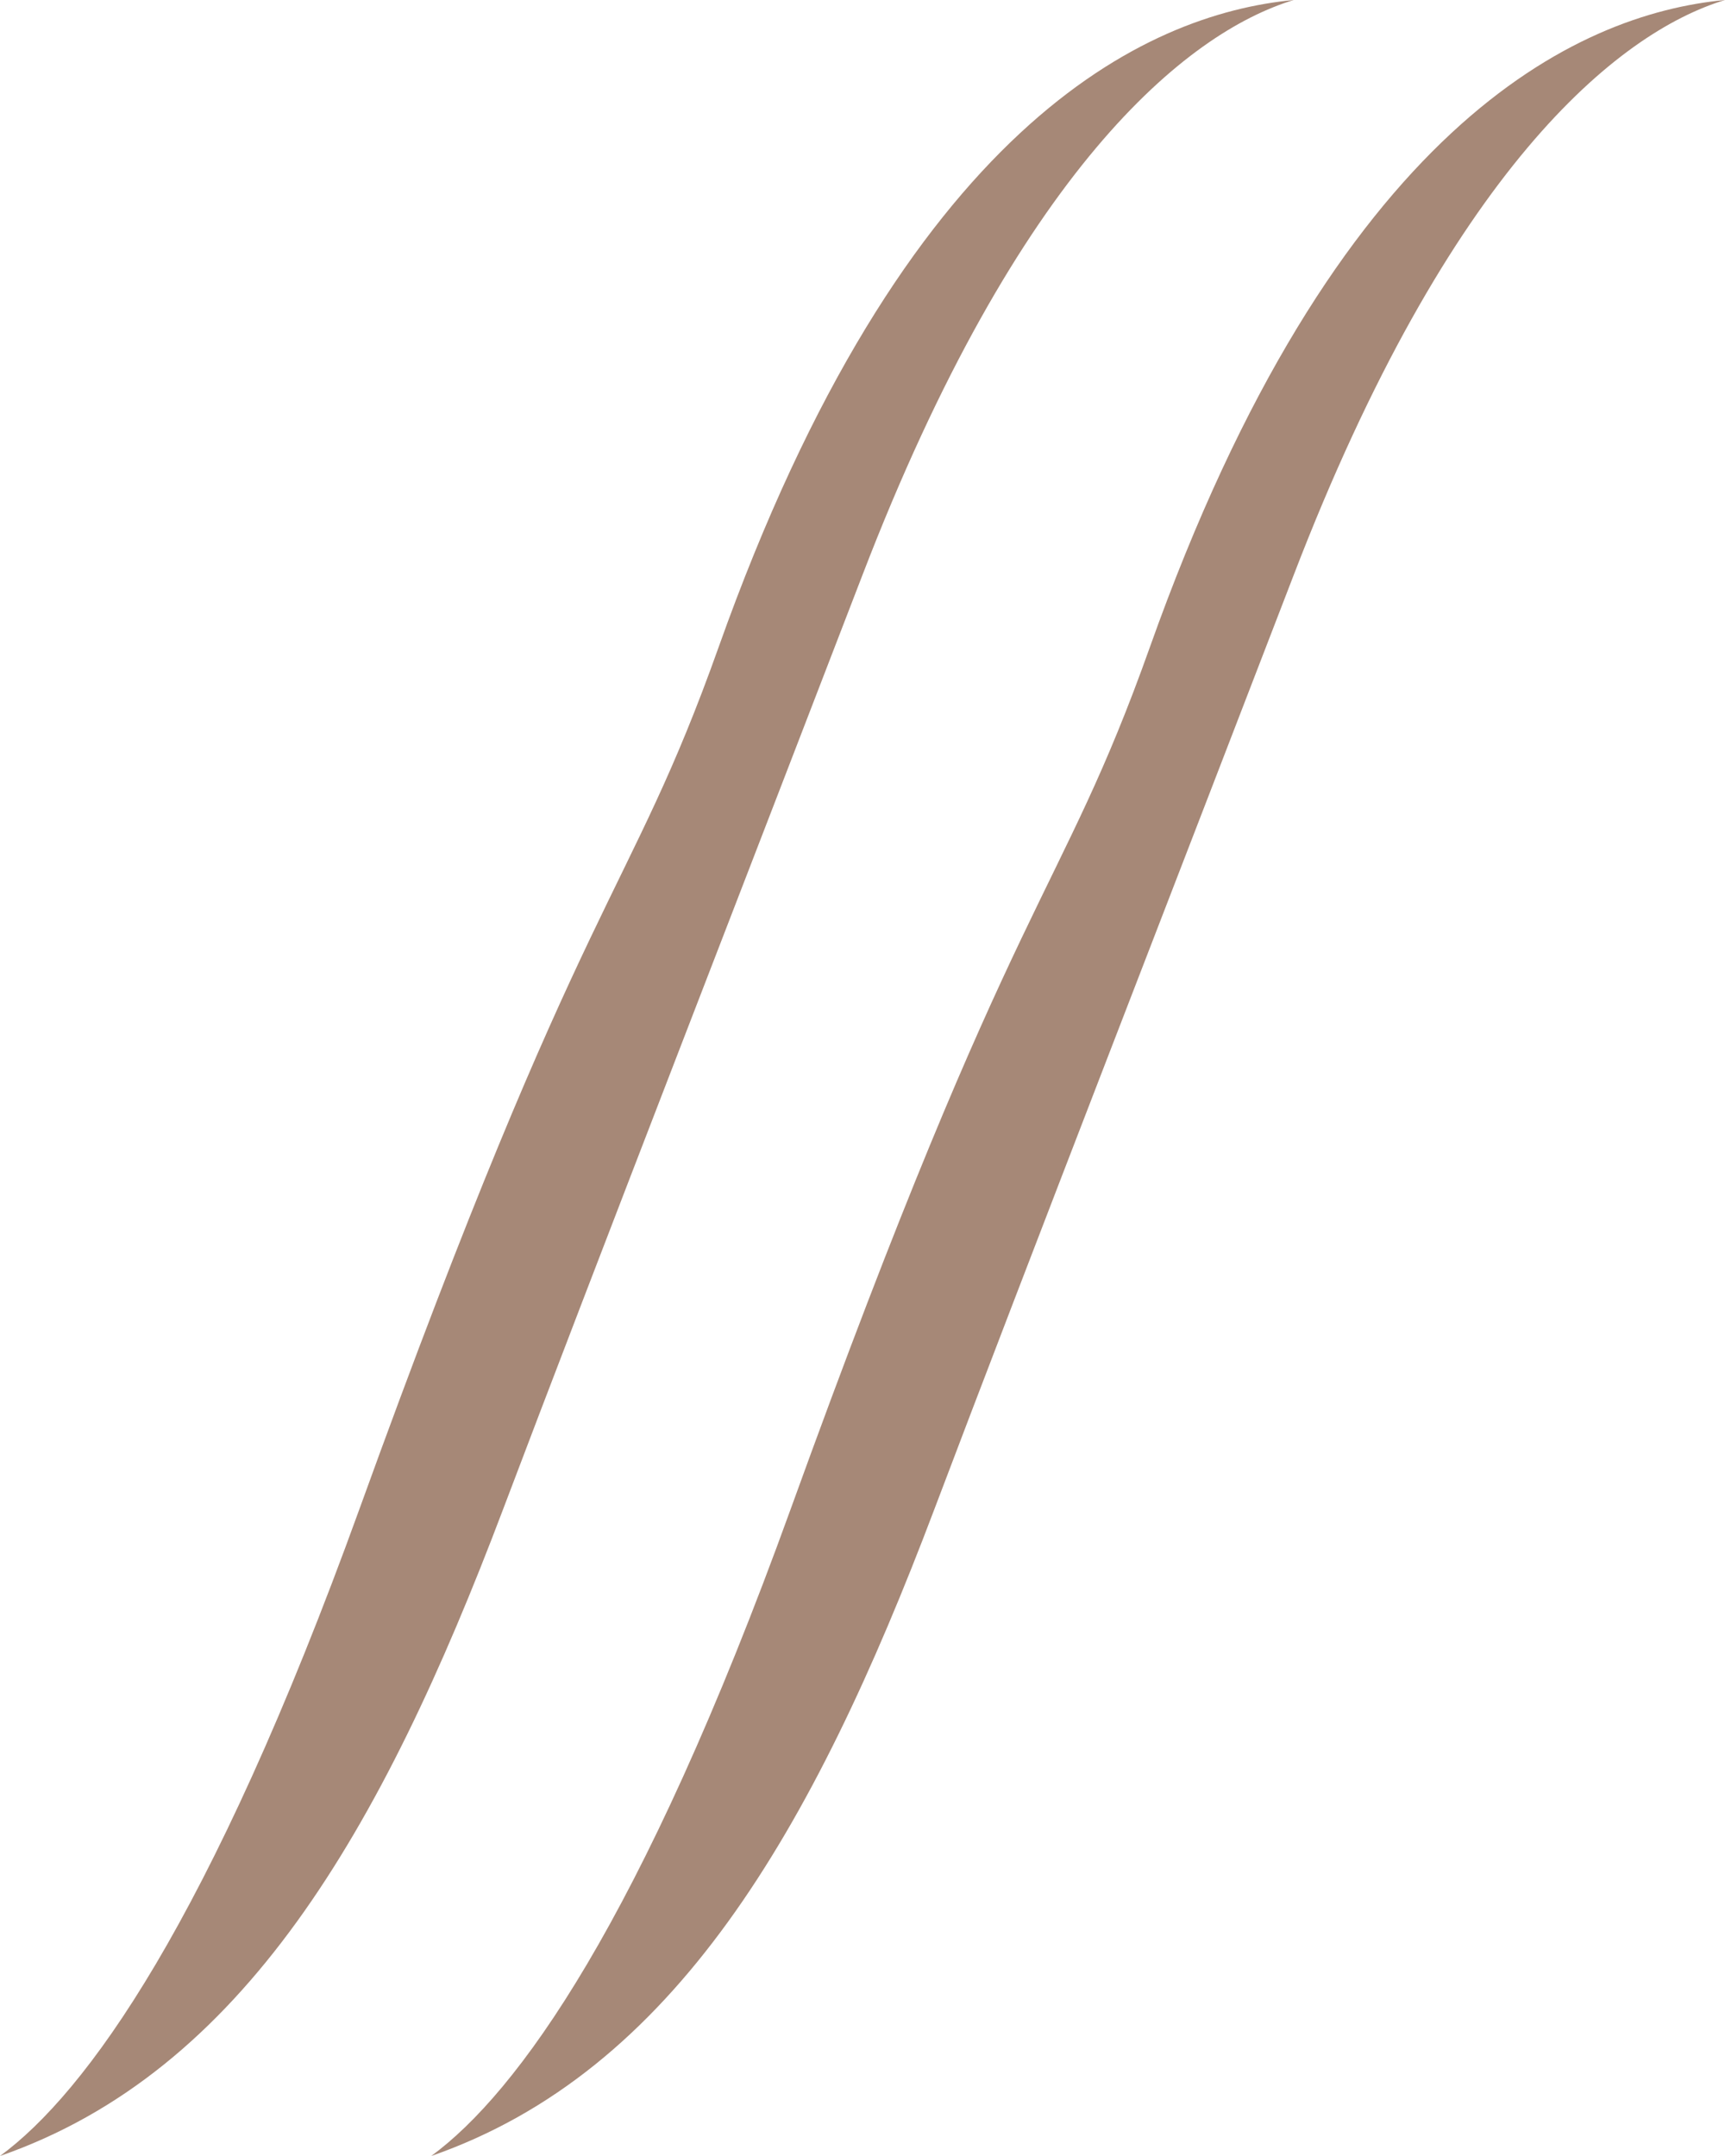 <?xml version="1.0" encoding="UTF-8"?> <svg xmlns="http://www.w3.org/2000/svg" width="24" height="30" viewBox="0 0 24 30" fill="none"><path d="M24 0C21.927 0.196 18.578 1.752 16 9C14.731 12.567 14.157 12.271 11 21C8.918 26.756 7.197 29.121 6 30V30C9.373 28.825 11.304 25.486 13 21C14.212 17.794 16.64 11.538 18 8C20.165 2.368 22.499 0.456 24 0V0Z" fill="#A68877"></path><path d="M18 0C15.927 0.196 12.578 1.752 10 9C8.731 12.567 8.157 12.271 5 21C2.918 26.756 1.197 29.121 0 30V30C3.374 28.825 5.304 25.486 7 21C8.212 17.794 10.64 11.538 12 8C14.165 2.368 16.499 0.456 18 0V0Z" fill="#A68877"></path></svg> 